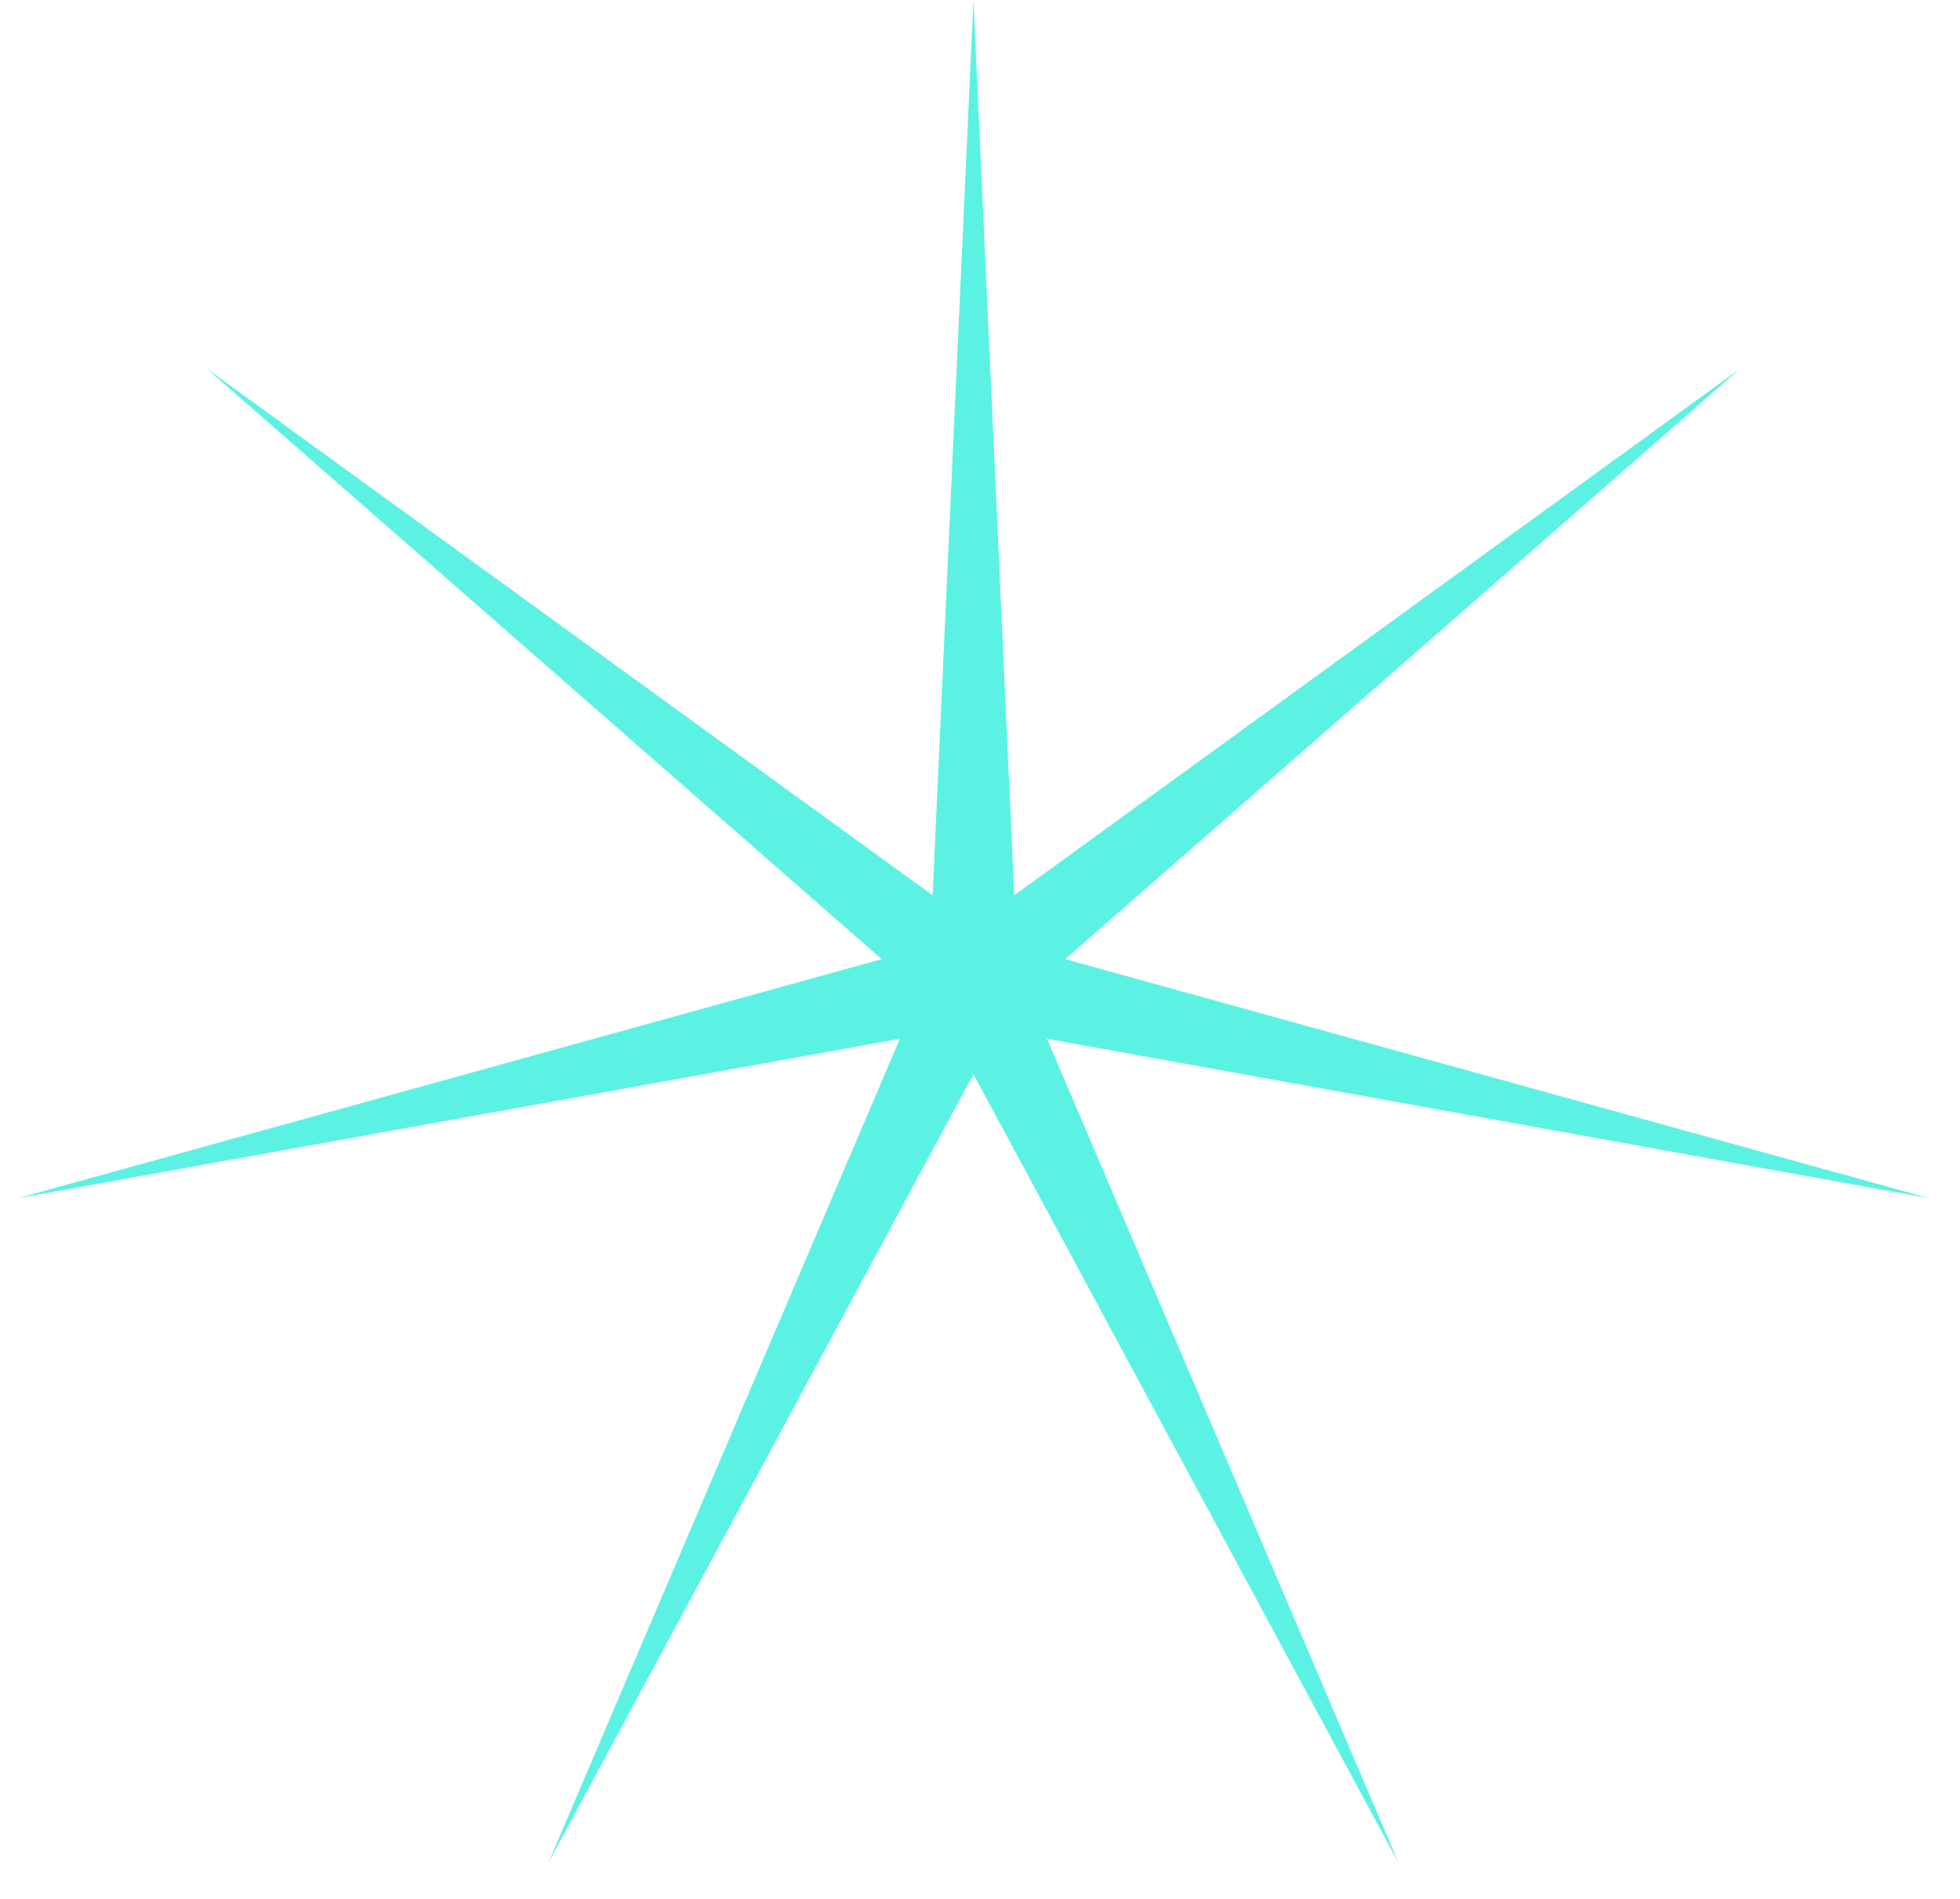 <?xml version="1.0" encoding="UTF-8"?> <svg xmlns="http://www.w3.org/2000/svg" width="32" height="31" viewBox="0 0 32 31" fill="none"> <path d="M15.893 0L16.559 14.616L28.402 6.024L17.39 15.658L31.492 19.56L17.094 16.958L22.835 30.416L15.893 17.536L8.951 30.416L14.692 16.958L0.294 19.56L14.395 15.658L3.384 6.024L15.226 14.616L15.893 0Z" fill="#5CF2E3"></path> </svg> 
